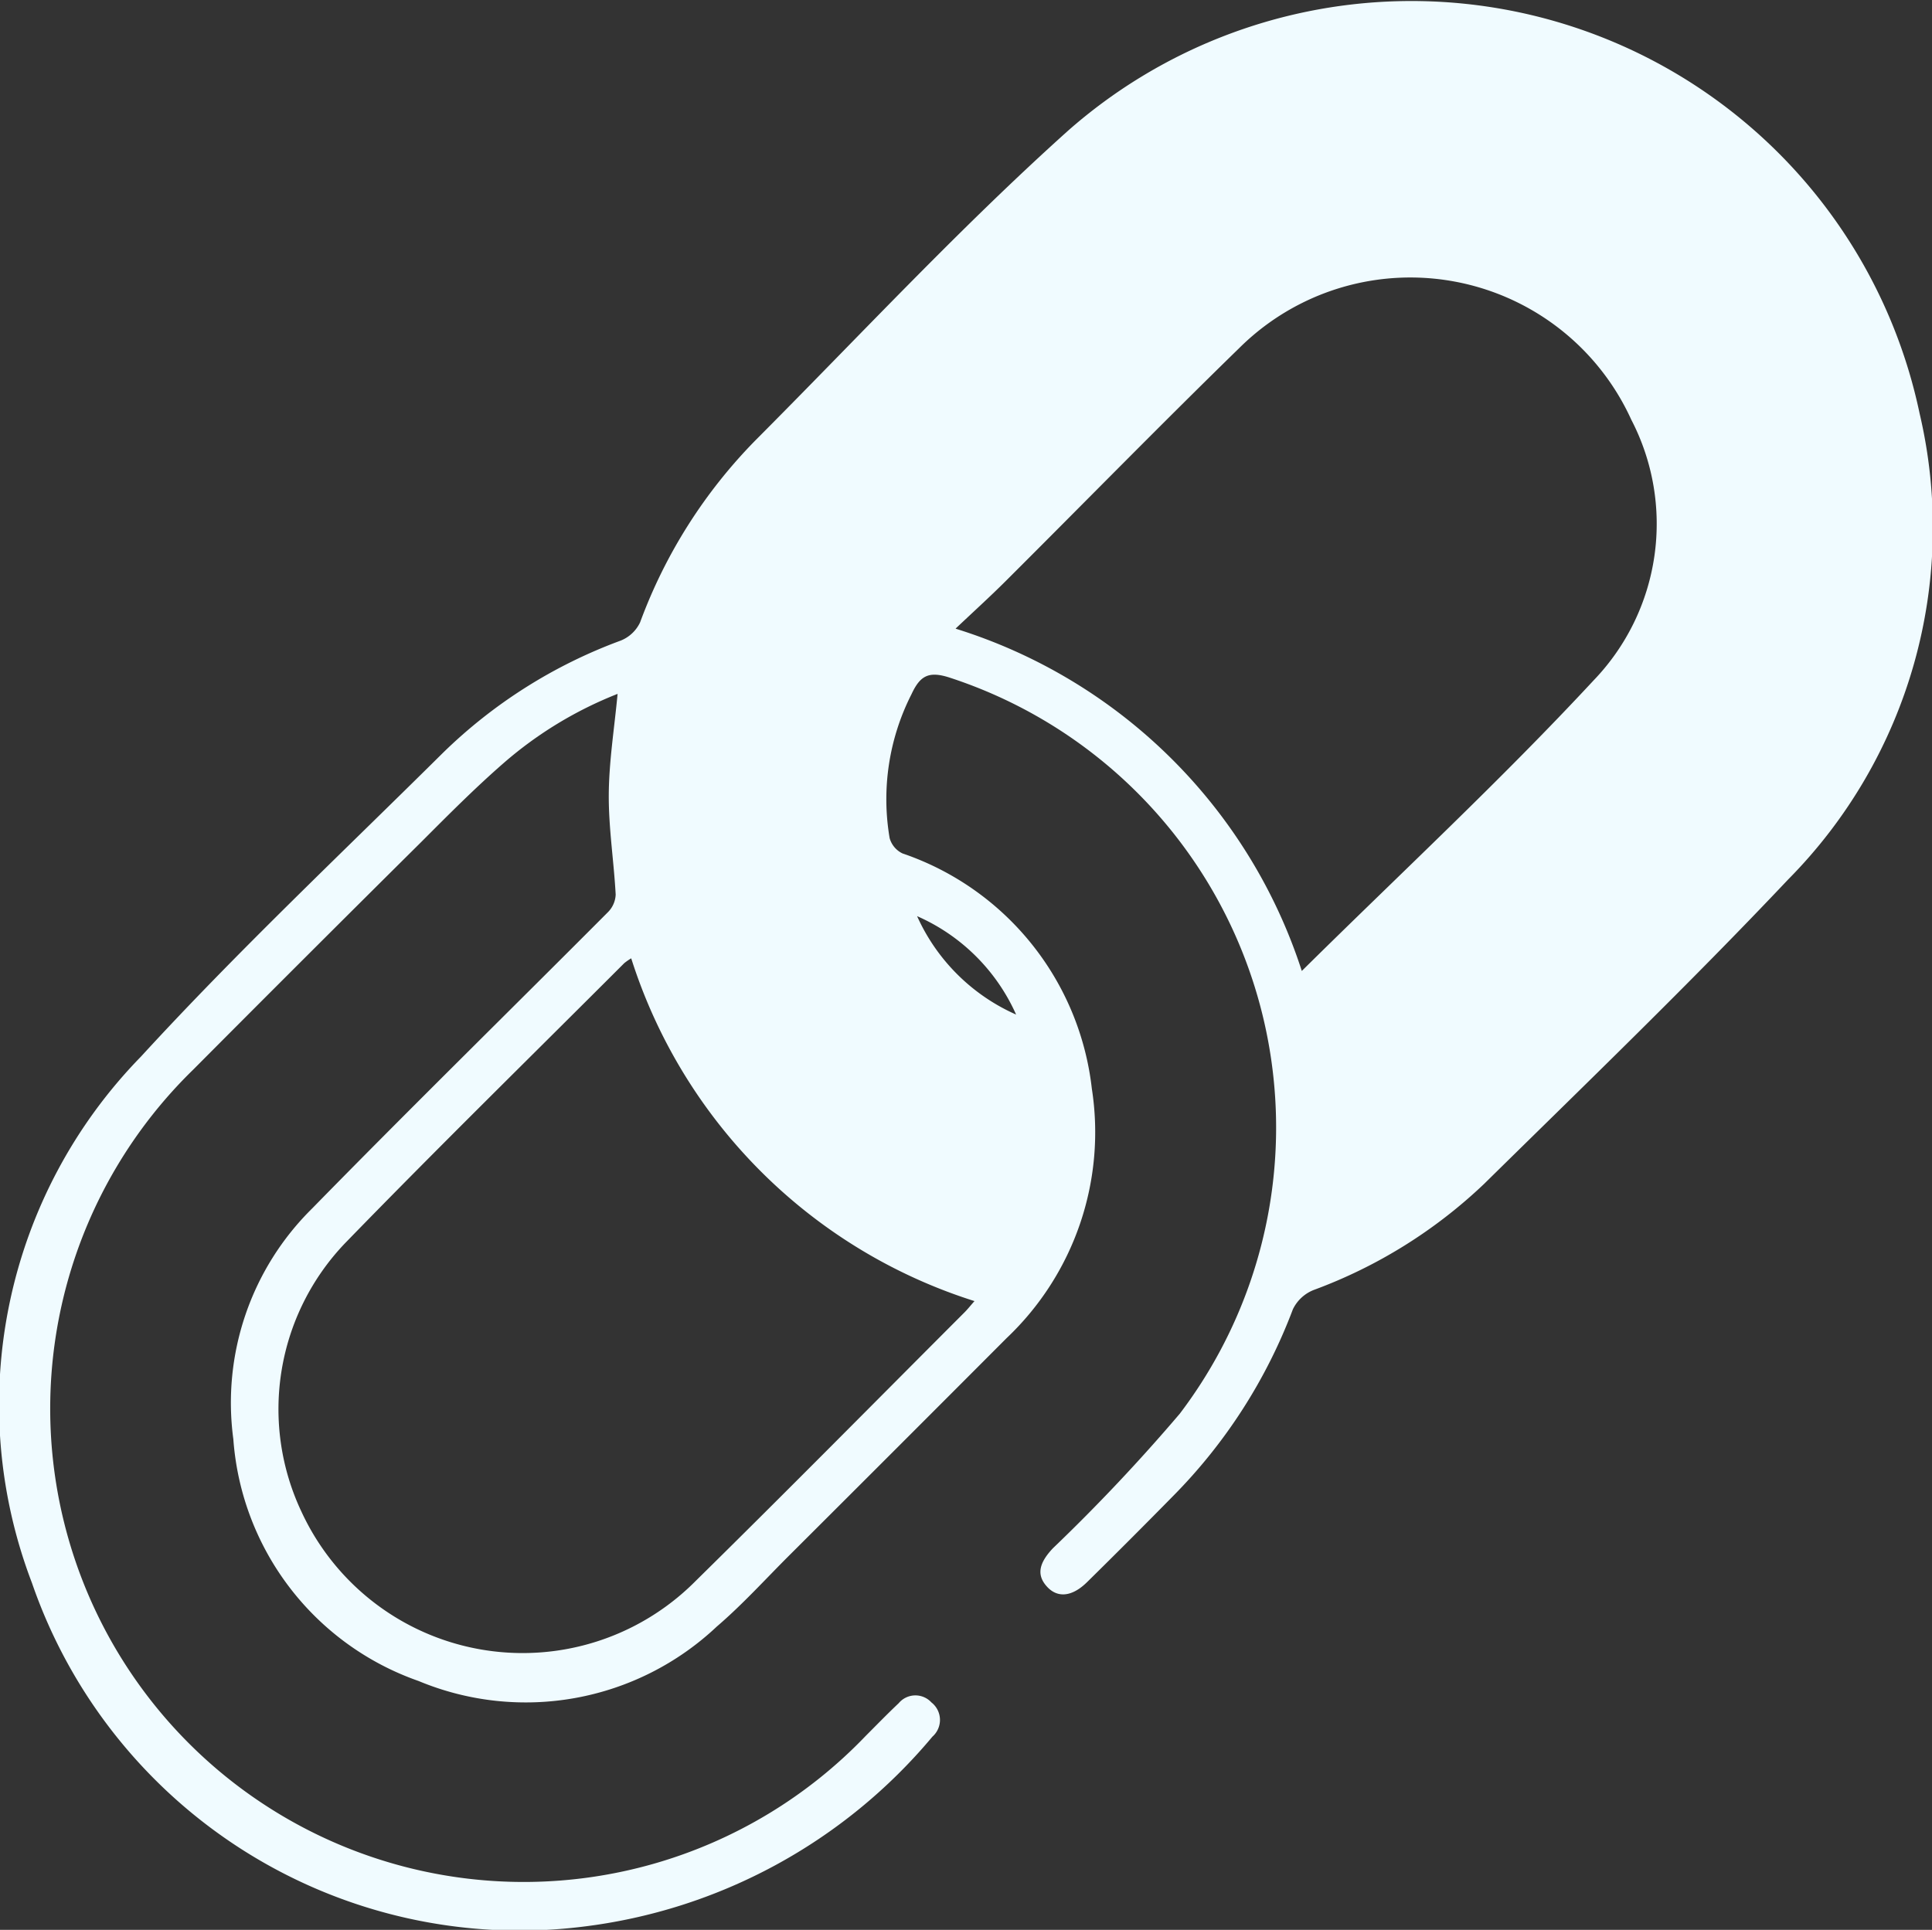 <svg id="Raggruppa_110" data-name="Raggruppa 110" xmlns="http://www.w3.org/2000/svg" xmlns:xlink="http://www.w3.org/1999/xlink" width="40.035" height="40" viewBox="0 0 40.035 40">
  <rect x="0" y="0" width="40.035" height="40" fill="#333333" stroke="none"/>
  <defs>
    <clipPath id="clip-path">
      <rect id="Rettangolo_99" data-name="Rettangolo 99" width="40.035" height="40" fill="#f0fbff"/>
    </clipPath>
  </defs>
  <g id="Raggruppa_109" data-name="Raggruppa 109" clip-path="url(#clip-path)">
    <path id="Tracciato_150" data-name="Tracciato 150" d="M12.8,14.381a8.129,8.129,0,0,0-2.366,1.437c-.592.516-1.147,1.075-1.7,1.629Q6.362,19.8,4.007,22.167a9.811,9.811,0,1,0,13.935,13.81c.226-.226.449-.456.681-.675a.451.451,0,0,1,.678-.016.461.461,0,0,1,.021.709,11.2,11.2,0,0,1-7.26,3.941,10.689,10.689,0,0,1-11.4-7.127A10.332,10.332,0,0,1,2.921,21.9c2-2.181,4.155-4.211,6.256-6.294a10.416,10.416,0,0,1,3.687-2.329.753.753,0,0,0,.4-.377,10.606,10.606,0,0,1,2.4-3.783c2.145-2.152,4.217-4.387,6.475-6.414A10.761,10.761,0,0,1,39.778,8.569a10.363,10.363,0,0,1-2.724,9.66c-2.04,2.16-4.181,4.224-6.3,6.309a10.257,10.257,0,0,1-3.533,2.2.809.809,0,0,0-.43.4,11.025,11.025,0,0,1-2.482,3.87q-.884.9-1.78,1.782c-.308.305-.61.338-.83.1s-.179-.484.12-.8a37.689,37.689,0,0,0,2.629-2.789A9.81,9.81,0,0,0,19.67,14.042c-.431-.138-.606-.031-.781.345a4.8,4.8,0,0,0-.454,2.984.5.5,0,0,0,.267.318,5.844,5.844,0,0,1,3.923,4.875,5.878,5.878,0,0,1-1.765,5.17Q18.6,30,16.336,32.258c-.49.49-.958,1.006-1.483,1.456a5.771,5.771,0,0,1-6.179,1.128,5.753,5.753,0,0,1-3.839-5.015,5.654,5.654,0,0,1,1.636-4.782c2.022-2.067,4.088-4.092,6.129-6.141a.546.546,0,0,0,.158-.362c-.037-.69-.147-1.38-.143-2.069s.115-1.37.183-2.093m7.4,12.589a10.915,10.915,0,0,1-7.118-7.106,1.278,1.278,0,0,0-.144.1C11,21.9,9.049,23.812,7.147,25.771a4.977,4.977,0,0,0-.9,5.562,5.049,5.049,0,0,0,8.169,1.435c1.871-1.841,3.715-3.709,5.57-5.566.064-.064.12-.135.206-.233m-.388-13.938a10.962,10.962,0,0,1,7.172,7.094c2.037-2.015,4.121-3.948,6.049-6.025a4.681,4.681,0,0,0,.779-5.4,5.029,5.029,0,0,0-8.127-1.483c-1.631,1.59-3.224,3.219-4.838,4.828-.32.319-.655.623-1.035.982m-.8,5.962a4.043,4.043,0,0,0,2.052,2.04,4.009,4.009,0,0,0-2.052-2.04" transform="translate(0 0)" fill="#f0fbff"/>
  </g>
</svg>
